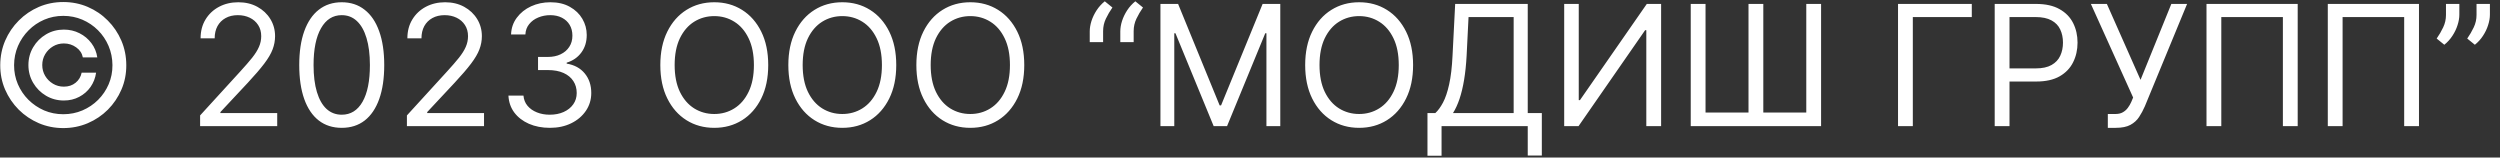 <?xml version="1.0" encoding="UTF-8"?> <svg xmlns="http://www.w3.org/2000/svg" width="238" height="15" viewBox="0 0 238 15" fill="none"><rect x="0" y="0" width="238" height="15" fill="#333333" stroke="none"/> <path d="M2.705 6.193C2.705 5.571 2.857 5.005 3.16 4.494C3.463 3.982 3.87 3.575 4.381 3.272C4.893 2.969 5.459 2.818 6.08 2.818C6.618 2.818 7.114 2.933 7.569 3.164C8.027 3.395 8.406 3.712 8.705 4.113C9.004 4.511 9.19 4.962 9.262 5.465H7.887C7.811 5.075 7.601 4.757 7.256 4.511C6.912 4.261 6.519 4.136 6.08 4.136C5.701 4.136 5.357 4.229 5.046 4.414C4.735 4.6 4.487 4.848 4.302 5.158C4.116 5.469 4.023 5.814 4.023 6.193C4.023 6.571 4.116 6.916 4.302 7.227C4.487 7.537 4.735 7.785 5.046 7.971C5.357 8.157 5.701 8.249 6.08 8.249C6.519 8.249 6.891 8.126 7.194 7.88C7.501 7.63 7.694 7.31 7.773 6.92H9.148C9.076 7.424 8.9 7.876 8.62 8.278C8.34 8.676 7.98 8.99 7.54 9.221C7.105 9.452 6.618 9.568 6.08 9.568C5.459 9.568 4.893 9.416 4.381 9.113C3.87 8.81 3.463 8.403 3.16 7.891C2.857 7.38 2.705 6.814 2.705 6.193ZM6.023 12.193C5.197 12.193 4.421 12.037 3.694 11.727C2.97 11.416 2.332 10.986 1.779 10.437C1.23 9.884 0.798 9.246 0.483 8.522C0.173 7.799 0.019 7.022 0.023 6.193C0.027 5.363 0.184 4.587 0.495 3.863C0.809 3.14 1.241 2.503 1.79 1.954C2.34 1.401 2.976 0.969 3.699 0.658C4.423 0.348 5.197 0.193 6.023 0.193C6.853 0.193 7.629 0.348 8.353 0.658C9.08 0.969 9.716 1.401 10.262 1.954C10.811 2.503 11.241 3.14 11.552 3.863C11.862 4.587 12.02 5.363 12.023 6.193C12.027 7.022 11.874 7.799 11.563 8.522C11.252 9.246 10.822 9.884 10.273 10.437C9.724 10.986 9.086 11.416 8.358 11.727C7.631 12.037 6.853 12.193 6.023 12.193ZM6.023 10.874C6.671 10.874 7.279 10.753 7.847 10.511C8.415 10.268 8.913 9.933 9.341 9.505C9.769 9.077 10.105 8.581 10.347 8.016C10.589 7.448 10.709 6.842 10.705 6.198C10.701 5.551 10.578 4.943 10.336 4.374C10.093 3.806 9.758 3.308 9.33 2.88C8.902 2.452 8.406 2.117 7.841 1.874C7.277 1.632 6.671 1.511 6.023 1.511C5.379 1.511 4.775 1.632 4.211 1.874C3.646 2.117 3.15 2.454 2.722 2.886C2.294 3.314 1.957 3.812 1.711 4.38C1.468 4.944 1.345 5.551 1.341 6.198C1.338 6.838 1.457 7.443 1.699 8.011C1.942 8.575 2.277 9.071 2.705 9.499C3.137 9.927 3.635 10.264 4.199 10.511C4.768 10.753 5.376 10.874 6.023 10.874ZM19.05 12.011V10.988L22.891 6.783C23.342 6.291 23.713 5.863 24.005 5.499C24.297 5.132 24.512 4.787 24.652 4.465C24.797 4.14 24.868 3.799 24.868 3.443C24.868 3.033 24.77 2.679 24.573 2.38C24.38 2.081 24.115 1.85 23.777 1.687C23.44 1.524 23.062 1.443 22.641 1.443C22.194 1.443 21.804 1.535 21.471 1.721C21.141 1.903 20.886 2.158 20.704 2.488C20.526 2.818 20.437 3.204 20.437 3.647H19.096C19.096 2.965 19.253 2.367 19.567 1.852C19.882 1.337 20.31 0.935 20.851 0.647C21.397 0.359 22.009 0.215 22.687 0.215C23.368 0.215 23.973 0.359 24.499 0.647C25.026 0.935 25.439 1.323 25.738 1.812C26.037 2.301 26.187 2.844 26.187 3.443C26.187 3.871 26.109 4.289 25.954 4.698C25.802 5.104 25.537 5.556 25.158 6.056C24.783 6.552 24.262 7.158 23.596 7.874L20.982 10.67V10.761H26.391V12.011H19.05ZM32.533 12.17C31.677 12.17 30.948 11.937 30.346 11.471C29.743 11.001 29.283 10.321 28.965 9.431C28.647 8.537 28.488 7.458 28.488 6.193C28.488 4.935 28.647 3.861 28.965 2.971C29.287 2.077 29.749 1.395 30.351 0.926C30.957 0.452 31.685 0.215 32.533 0.215C33.382 0.215 34.107 0.452 34.709 0.926C35.315 1.395 35.778 2.077 36.096 2.971C36.418 3.861 36.579 4.935 36.579 6.193C36.579 7.458 36.42 8.537 36.101 9.431C35.783 10.321 35.323 11.001 34.721 11.471C34.118 11.937 33.389 12.17 32.533 12.17ZM32.533 10.92C33.382 10.92 34.041 10.511 34.511 9.693C34.98 8.874 35.215 7.708 35.215 6.193C35.215 5.185 35.107 4.327 34.891 3.619C34.679 2.91 34.372 2.371 33.971 1.999C33.573 1.628 33.094 1.443 32.533 1.443C31.692 1.443 31.035 1.857 30.562 2.687C30.088 3.513 29.851 4.681 29.851 6.193C29.851 7.2 29.957 8.056 30.17 8.761C30.382 9.465 30.687 10.001 31.084 10.369C31.486 10.736 31.969 10.92 32.533 10.92ZM38.738 12.011V10.988L42.579 6.783C43.029 6.291 43.401 5.863 43.692 5.499C43.984 5.132 44.2 4.787 44.34 4.465C44.484 4.14 44.556 3.799 44.556 3.443C44.556 3.033 44.457 2.679 44.261 2.38C44.067 2.081 43.802 1.85 43.465 1.687C43.128 1.524 42.749 1.443 42.329 1.443C41.882 1.443 41.492 1.535 41.158 1.721C40.829 1.903 40.573 2.158 40.391 2.488C40.213 2.818 40.124 3.204 40.124 3.647H38.783C38.783 2.965 38.94 2.367 39.255 1.852C39.569 1.337 39.997 0.935 40.539 0.647C41.084 0.359 41.696 0.215 42.374 0.215C43.056 0.215 43.66 0.359 44.187 0.647C44.713 0.935 45.126 1.323 45.425 1.812C45.724 2.301 45.874 2.844 45.874 3.443C45.874 3.871 45.797 4.289 45.641 4.698C45.49 5.104 45.224 5.556 44.846 6.056C44.471 6.552 43.95 7.158 43.283 7.874L40.67 10.67V10.761H46.079V12.011H38.738ZM52.357 12.17C51.607 12.17 50.938 12.041 50.351 11.784C49.768 11.526 49.304 11.168 48.959 10.71C48.618 10.248 48.433 9.711 48.403 9.102H49.834C49.865 9.477 49.993 9.801 50.221 10.073C50.448 10.342 50.745 10.55 51.113 10.698C51.48 10.846 51.887 10.92 52.334 10.92C52.834 10.92 53.278 10.833 53.664 10.659C54.05 10.484 54.353 10.242 54.573 9.931C54.793 9.621 54.903 9.261 54.903 8.852C54.903 8.424 54.797 8.047 54.584 7.721C54.372 7.391 54.062 7.134 53.653 6.948C53.243 6.763 52.743 6.67 52.153 6.67H51.221V5.42H52.153C52.615 5.42 53.02 5.337 53.368 5.17C53.721 5.003 53.995 4.768 54.192 4.465C54.393 4.162 54.493 3.806 54.493 3.397C54.493 3.003 54.406 2.66 54.232 2.369C54.058 2.077 53.812 1.85 53.493 1.687C53.179 1.524 52.808 1.443 52.38 1.443C51.978 1.443 51.599 1.516 51.243 1.664C50.891 1.808 50.603 2.018 50.38 2.295C50.156 2.568 50.035 2.897 50.016 3.283H48.653C48.675 2.674 48.859 2.14 49.204 1.681C49.548 1.219 49.999 0.859 50.556 0.602C51.117 0.344 51.732 0.215 52.403 0.215C53.122 0.215 53.74 0.361 54.255 0.653C54.77 0.941 55.166 1.321 55.442 1.795C55.719 2.268 55.857 2.78 55.857 3.329C55.857 3.984 55.685 4.543 55.34 5.005C54.999 5.467 54.535 5.787 53.948 5.965V6.056C54.683 6.177 55.257 6.49 55.67 6.994C56.082 7.494 56.289 8.113 56.289 8.852C56.289 9.484 56.117 10.052 55.772 10.556C55.431 11.056 54.965 11.45 54.374 11.738C53.783 12.026 53.111 12.17 52.357 12.17ZM73.135 6.193C73.135 7.42 72.914 8.48 72.471 9.374C72.028 10.268 71.42 10.958 70.647 11.443C69.874 11.927 68.992 12.17 67.999 12.17C67.007 12.17 66.124 11.927 65.351 11.443C64.579 10.958 63.971 10.268 63.528 9.374C63.084 8.48 62.863 7.42 62.863 6.193C62.863 4.965 63.084 3.905 63.528 3.011C63.971 2.117 64.579 1.427 65.351 0.943C66.124 0.458 67.007 0.215 67.999 0.215C68.992 0.215 69.874 0.458 70.647 0.943C71.42 1.427 72.028 2.117 72.471 3.011C72.914 3.905 73.135 4.965 73.135 6.193ZM71.772 6.193C71.772 5.185 71.603 4.335 71.266 3.641C70.933 2.948 70.48 2.424 69.908 2.068C69.34 1.712 68.704 1.533 67.999 1.533C67.295 1.533 66.656 1.712 66.084 2.068C65.516 2.424 65.064 2.948 64.726 3.641C64.393 4.335 64.226 5.185 64.226 6.193C64.226 7.2 64.393 8.051 64.726 8.744C65.064 9.437 65.516 9.961 66.084 10.318C66.656 10.674 67.295 10.852 67.999 10.852C68.704 10.852 69.34 10.674 69.908 10.318C70.48 9.961 70.933 9.437 71.266 8.744C71.603 8.051 71.772 7.2 71.772 6.193ZM85.323 6.193C85.323 7.42 85.101 8.48 84.658 9.374C84.215 10.268 83.607 10.958 82.834 11.443C82.062 11.927 81.179 12.17 80.187 12.17C79.194 12.17 78.312 11.927 77.539 11.443C76.766 10.958 76.158 10.268 75.715 9.374C75.272 8.48 75.05 7.42 75.05 6.193C75.05 4.965 75.272 3.905 75.715 3.011C76.158 2.117 76.766 1.427 77.539 0.943C78.312 0.458 79.194 0.215 80.187 0.215C81.179 0.215 82.062 0.458 82.834 0.943C83.607 1.427 84.215 2.117 84.658 3.011C85.101 3.905 85.323 4.965 85.323 6.193ZM83.959 6.193C83.959 5.185 83.791 4.335 83.454 3.641C83.12 2.948 82.668 2.424 82.096 2.068C81.528 1.712 80.891 1.533 80.187 1.533C79.482 1.533 78.844 1.712 78.272 2.068C77.704 2.424 77.251 2.948 76.914 3.641C76.581 4.335 76.414 5.185 76.414 6.193C76.414 7.2 76.581 8.051 76.914 8.744C77.251 9.437 77.704 9.961 78.272 10.318C78.844 10.674 79.482 10.852 80.187 10.852C80.891 10.852 81.528 10.674 82.096 10.318C82.668 9.961 83.12 9.437 83.454 8.744C83.791 8.051 83.959 7.2 83.959 6.193ZM97.51 6.193C97.51 7.42 97.289 8.48 96.846 9.374C96.403 10.268 95.795 10.958 95.022 11.443C94.249 11.927 93.367 12.17 92.374 12.17C91.382 12.17 90.499 11.927 89.726 11.443C88.954 10.958 88.346 10.268 87.903 9.374C87.459 8.48 87.238 7.42 87.238 6.193C87.238 4.965 87.459 3.905 87.903 3.011C88.346 2.117 88.954 1.427 89.726 0.943C90.499 0.458 91.382 0.215 92.374 0.215C93.367 0.215 94.249 0.458 95.022 0.943C95.795 1.427 96.403 2.117 96.846 3.011C97.289 3.905 97.51 4.965 97.51 6.193ZM96.147 6.193C96.147 5.185 95.978 4.335 95.641 3.641C95.308 2.948 94.855 2.424 94.283 2.068C93.715 1.712 93.079 1.533 92.374 1.533C91.67 1.533 91.031 1.712 90.459 2.068C89.891 2.424 89.439 2.948 89.101 3.641C88.768 4.335 88.601 5.185 88.601 6.193C88.601 7.2 88.768 8.051 89.101 8.744C89.439 9.437 89.891 9.961 90.459 10.318C91.031 10.674 91.67 10.852 92.374 10.852C93.079 10.852 93.715 10.674 94.283 10.318C94.855 9.961 95.308 9.437 95.641 8.744C95.978 8.051 96.147 7.2 96.147 6.193ZM103.743 4.011V2.988C103.743 2.677 103.798 2.348 103.908 1.999C104.022 1.647 104.185 1.308 104.397 0.982C104.613 0.653 104.872 0.367 105.175 0.124L105.903 0.715C105.664 1.056 105.456 1.412 105.278 1.783C105.103 2.151 105.016 2.545 105.016 2.965V4.011H103.743ZM106.653 4.011V2.988C106.653 2.677 106.707 2.348 106.817 1.999C106.931 1.647 107.094 1.308 107.306 0.982C107.522 0.653 107.781 0.367 108.084 0.124L108.812 0.715C108.573 1.056 108.365 1.412 108.187 1.783C108.012 2.151 107.925 2.545 107.925 2.965V4.011H106.653ZM110.474 0.374H112.155L116.11 10.034H116.246L120.201 0.374H121.883V12.011H120.564V3.17H120.451L116.814 12.011H115.542L111.905 3.17H111.792V12.011H110.474V0.374ZM134.526 6.193C134.526 7.42 134.305 8.48 133.861 9.374C133.418 10.268 132.81 10.958 132.037 11.443C131.265 11.927 130.382 12.17 129.39 12.17C128.397 12.17 127.515 11.927 126.742 11.443C125.969 10.958 125.361 10.268 124.918 9.374C124.475 8.48 124.253 7.42 124.253 6.193C124.253 4.965 124.475 3.905 124.918 3.011C125.361 2.117 125.969 1.427 126.742 0.943C127.515 0.458 128.397 0.215 129.39 0.215C130.382 0.215 131.265 0.458 132.037 0.943C132.81 1.427 133.418 2.117 133.861 3.011C134.305 3.905 134.526 4.965 134.526 6.193ZM133.162 6.193C133.162 5.185 132.994 4.335 132.657 3.641C132.323 2.948 131.871 2.424 131.299 2.068C130.731 1.712 130.094 1.533 129.39 1.533C128.685 1.533 128.047 1.712 127.475 2.068C126.907 2.424 126.454 2.948 126.117 3.641C125.784 4.335 125.617 5.185 125.617 6.193C125.617 7.2 125.784 8.051 126.117 8.744C126.454 9.437 126.907 9.961 127.475 10.318C128.047 10.674 128.685 10.852 129.39 10.852C130.094 10.852 130.731 10.674 131.299 10.318C131.871 9.961 132.323 9.437 132.657 8.744C132.994 8.051 133.162 7.2 133.162 6.193ZM135.895 14.829V10.761H136.645C136.903 10.526 137.145 10.194 137.373 9.766C137.604 9.335 137.799 8.759 137.958 8.039C138.121 7.316 138.229 6.397 138.282 5.283L138.532 0.374H145.441V10.761H146.782V14.806H145.441V12.011H137.236V14.829H135.895ZM138.327 10.761H144.1V1.624H139.805L139.623 5.283C139.577 6.132 139.498 6.901 139.384 7.59C139.27 8.276 139.125 8.884 138.947 9.414C138.769 9.941 138.562 10.389 138.327 10.761ZM148.911 0.374H150.297V9.533H150.411L156.775 0.374H158.138V12.011H156.729V2.874H156.616L150.275 12.011H148.911V0.374ZM160.958 0.374H162.367V10.715H166.458V0.374H167.867V10.715H171.958V0.374H173.367V12.011H160.958V0.374ZM187.715 0.374V1.624H182.101V12.011H180.692V0.374H187.715ZM189.895 12.011V0.374H193.827C194.74 0.374 195.486 0.539 196.066 0.869C196.649 1.194 197.081 1.636 197.361 2.193C197.642 2.749 197.782 3.371 197.782 4.056C197.782 4.742 197.642 5.365 197.361 5.926C197.085 6.486 196.657 6.933 196.077 7.266C195.498 7.596 194.755 7.761 193.85 7.761H191.032V6.511H193.805C194.43 6.511 194.931 6.403 195.31 6.187C195.689 5.971 195.964 5.679 196.134 5.312C196.308 4.941 196.395 4.522 196.395 4.056C196.395 3.59 196.308 3.174 196.134 2.806C195.964 2.439 195.687 2.151 195.305 1.943C194.922 1.73 194.414 1.624 193.782 1.624H191.305V12.011H189.895ZM200.665 12.17V10.852H201.393C201.673 10.852 201.908 10.797 202.097 10.687C202.29 10.577 202.449 10.435 202.574 10.261C202.703 10.086 202.809 9.905 202.893 9.715L203.074 9.283L199.052 0.374H200.574L203.779 7.602L206.711 0.374H208.211L204.188 10.124C204.029 10.488 203.847 10.825 203.643 11.136C203.442 11.446 203.167 11.696 202.819 11.886C202.474 12.075 202.006 12.17 201.415 12.17H200.665ZM218.741 0.374V12.011H217.331V1.624H211.468V12.011H210.059V0.374H218.741ZM230.287 0.374V12.011H228.878V1.624H223.015V12.011H221.606V0.374H230.287ZM234.13 0.374V1.397C234.13 1.708 234.073 2.039 233.959 2.391C233.849 2.74 233.687 3.079 233.471 3.408C233.259 3.734 233.001 4.018 232.698 4.261L231.971 3.67C232.209 3.329 232.416 2.975 232.59 2.607C232.768 2.236 232.857 1.84 232.857 1.42V0.374H234.13ZM237.039 0.374V1.397C237.039 1.708 236.982 2.039 236.868 2.391C236.759 2.74 236.596 3.079 236.38 3.408C236.168 3.734 235.91 4.018 235.607 4.261L234.88 3.67C235.118 3.329 235.325 2.975 235.499 2.607C235.677 2.236 235.766 1.84 235.766 1.42V0.374H237.039Z" fill="white"></path> </svg> 